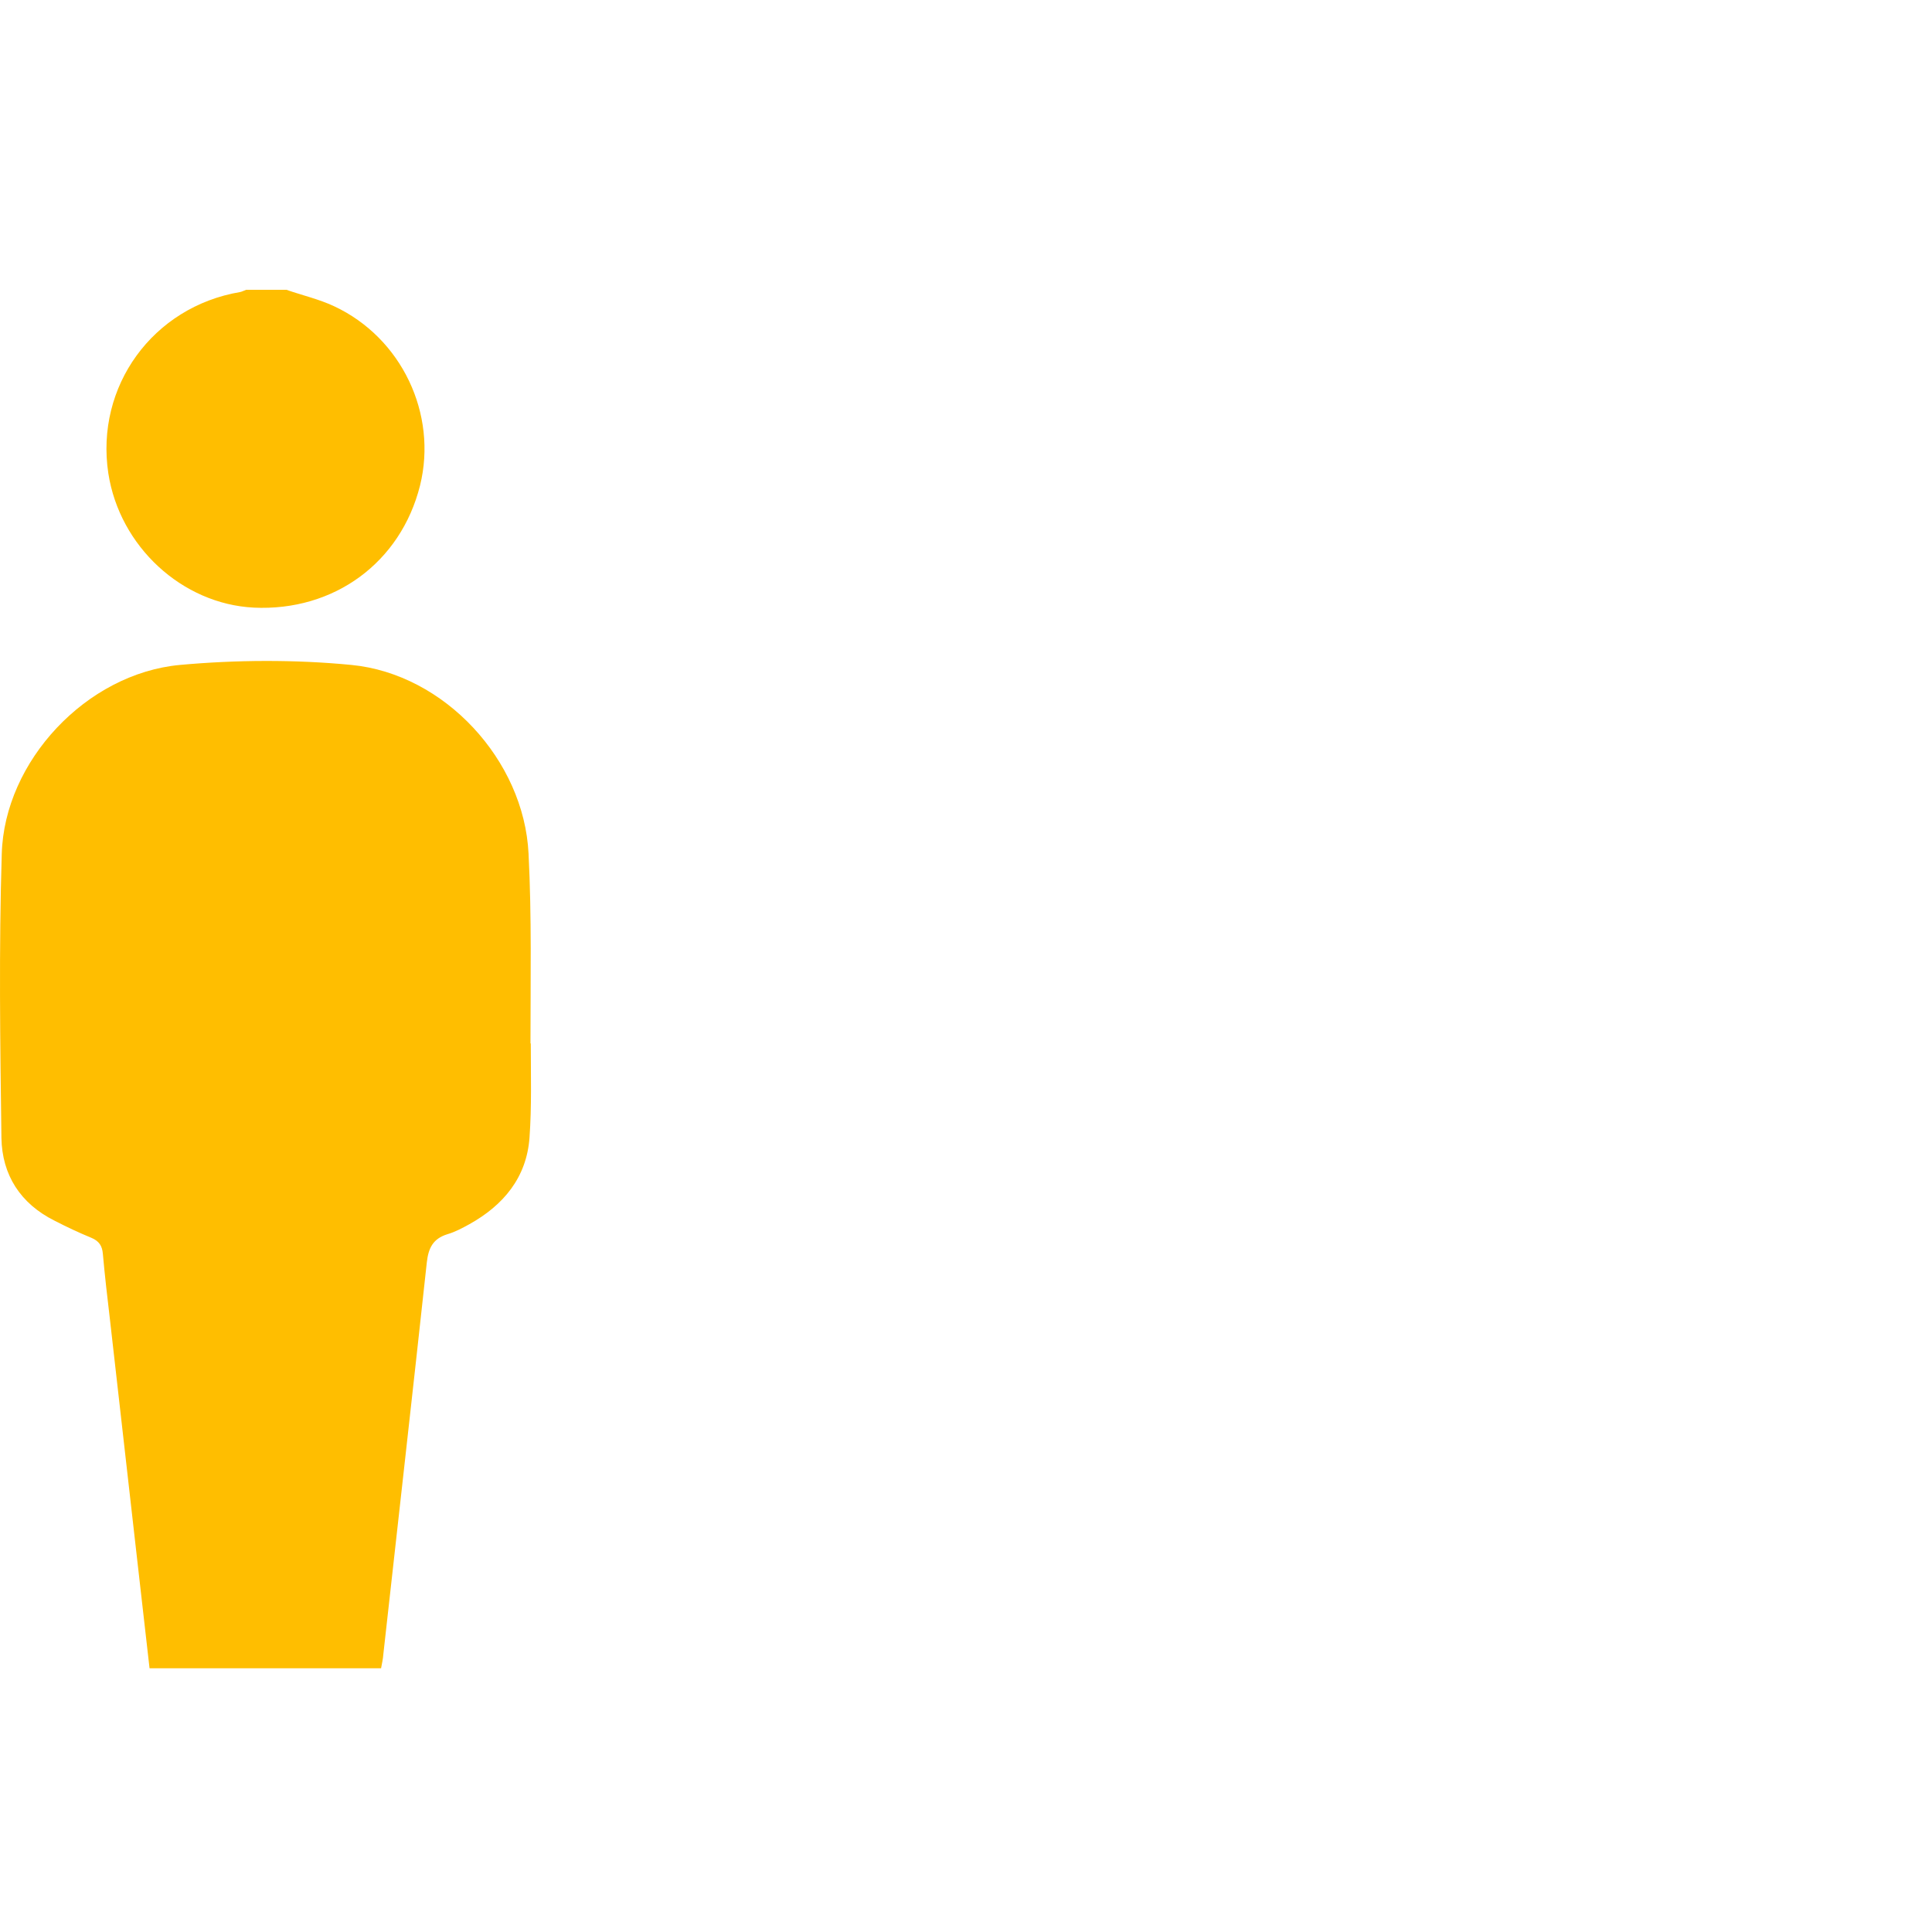 <svg width="111" height="111" viewBox="0 0 111 111" fill="none" xmlns="http://www.w3.org/2000/svg">
<path d="M14.568 34.91C19.193 35.132 23.022 32.319 24.132 27.898C25.15 23.791 23.078 19.407 19.193 17.593C18.323 17.186 17.361 16.965 16.455 16.65H14.142C14.031 16.687 13.902 16.761 13.791 16.779C8.777 17.631 5.466 22.2 6.224 27.195C6.872 31.395 10.461 34.706 14.586 34.91H14.568Z" fill="#FFBE00"/>
<path d="M30.478 59.94C30.478 56.314 30.552 52.669 30.367 49.044C30.108 43.678 25.538 38.721 20.192 38.203C16.936 37.888 13.587 37.907 10.331 38.203C4.966 38.702 0.249 43.734 0.101 49.062C-0.066 54.501 0.008 59.94 0.082 65.379C0.119 67.507 1.174 69.153 3.135 70.133C3.819 70.485 4.522 70.818 5.244 71.114C5.688 71.299 5.873 71.576 5.91 72.039C6.021 73.297 6.169 74.555 6.317 75.813C6.816 80.216 7.316 84.619 7.815 89.022C8.074 91.297 8.333 93.555 8.592 95.849H21.894C21.949 95.552 22.005 95.312 22.023 95.053C22.856 87.542 23.707 80.049 24.521 72.538C24.613 71.706 24.872 71.169 25.705 70.91C26.149 70.781 26.556 70.559 26.963 70.337C28.924 69.246 30.256 67.654 30.422 65.361C30.552 63.566 30.496 61.753 30.496 59.959L30.478 59.94Z" fill="#FFBE00"/>
</svg>
